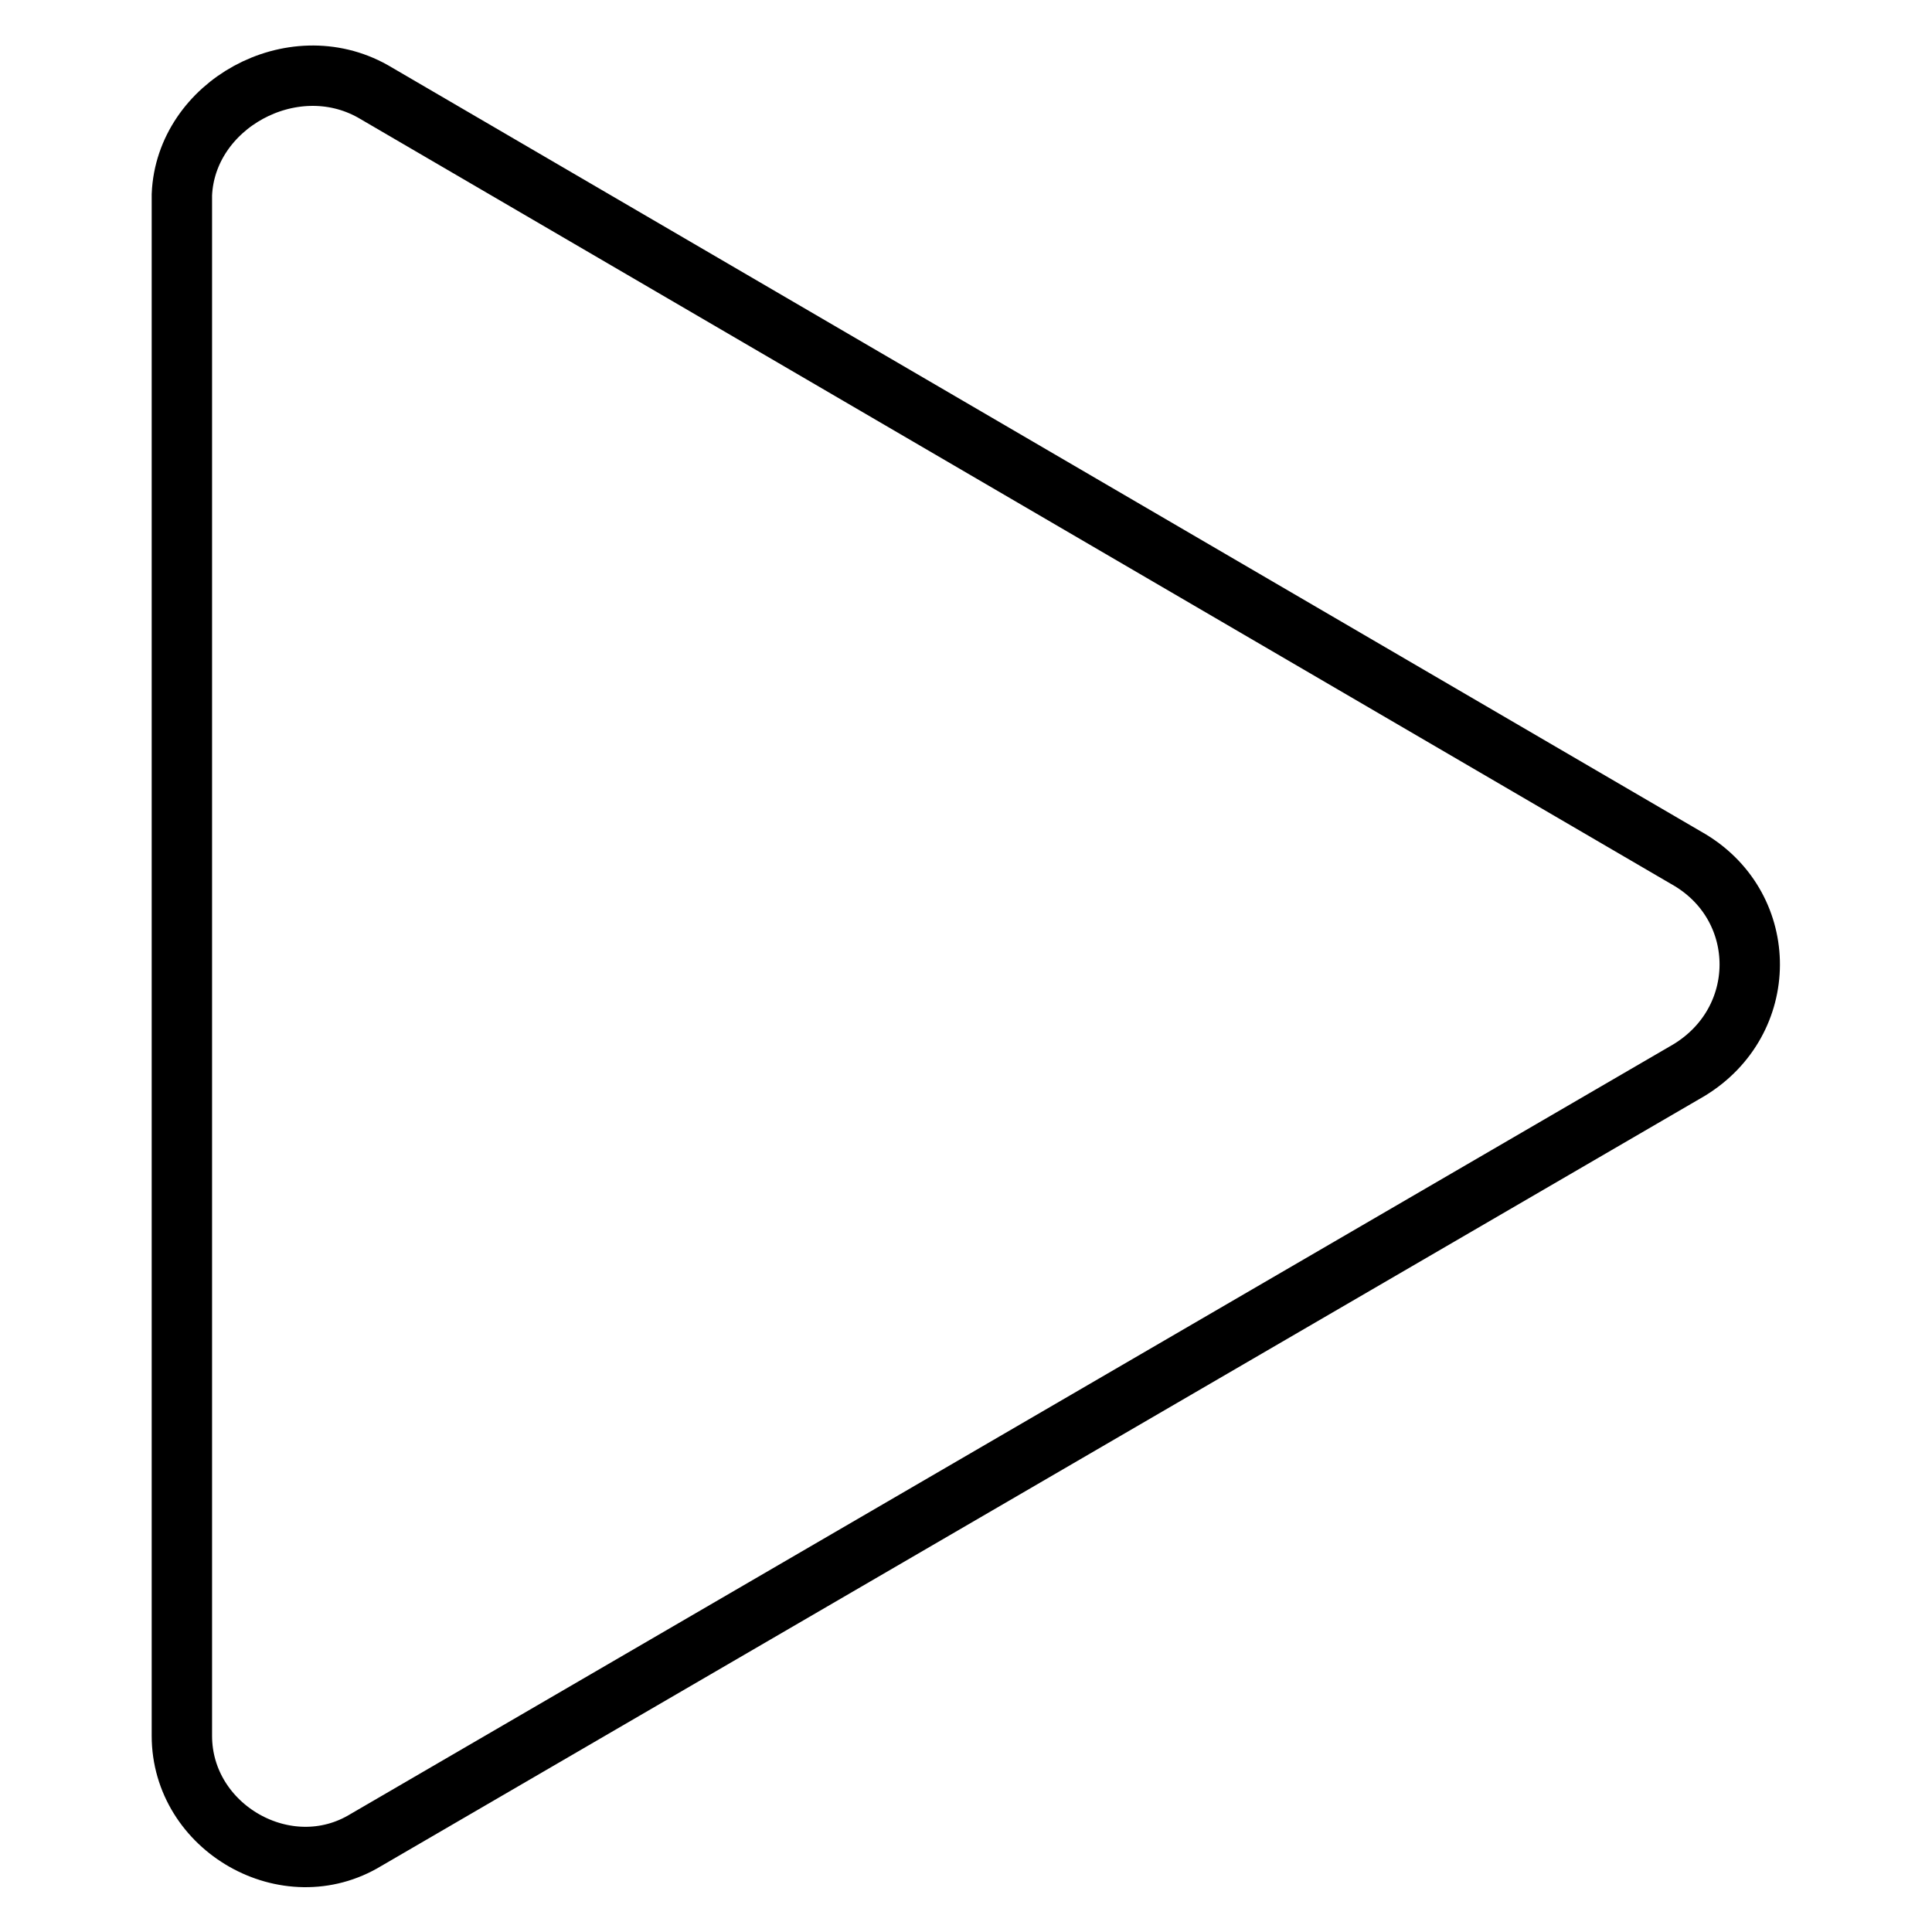 <?xml version="1.0" encoding="utf-8"?>
<!-- Svg Vector Icons : http://www.onlinewebfonts.com/icon -->
<!DOCTYPE svg PUBLIC "-//W3C//DTD SVG 1.1//EN" "http://www.w3.org/Graphics/SVG/1.1/DTD/svg11.dtd">
<svg version="1.1" xmlns="http://www.w3.org/2000/svg" xmlns:xlink="http://www.w3.org/1999/xlink" x="0px" y="0px" viewBox="0 0 256 256" enable-background="new 0 0 256 256" xml:space="preserve">
<g> <path stroke-width="8" fill-opacity="0" stroke="#000000"  d="M223.8,141.8l-175.3,102c-10.5,6.4-24.4-1.6-24.4-13.8V25.8c0.5-11.9,14.6-19.7,25.3-13.7L224,114 C234.5,120.4,234.5,135.3,223.8,141.8z"/></g>
</svg>